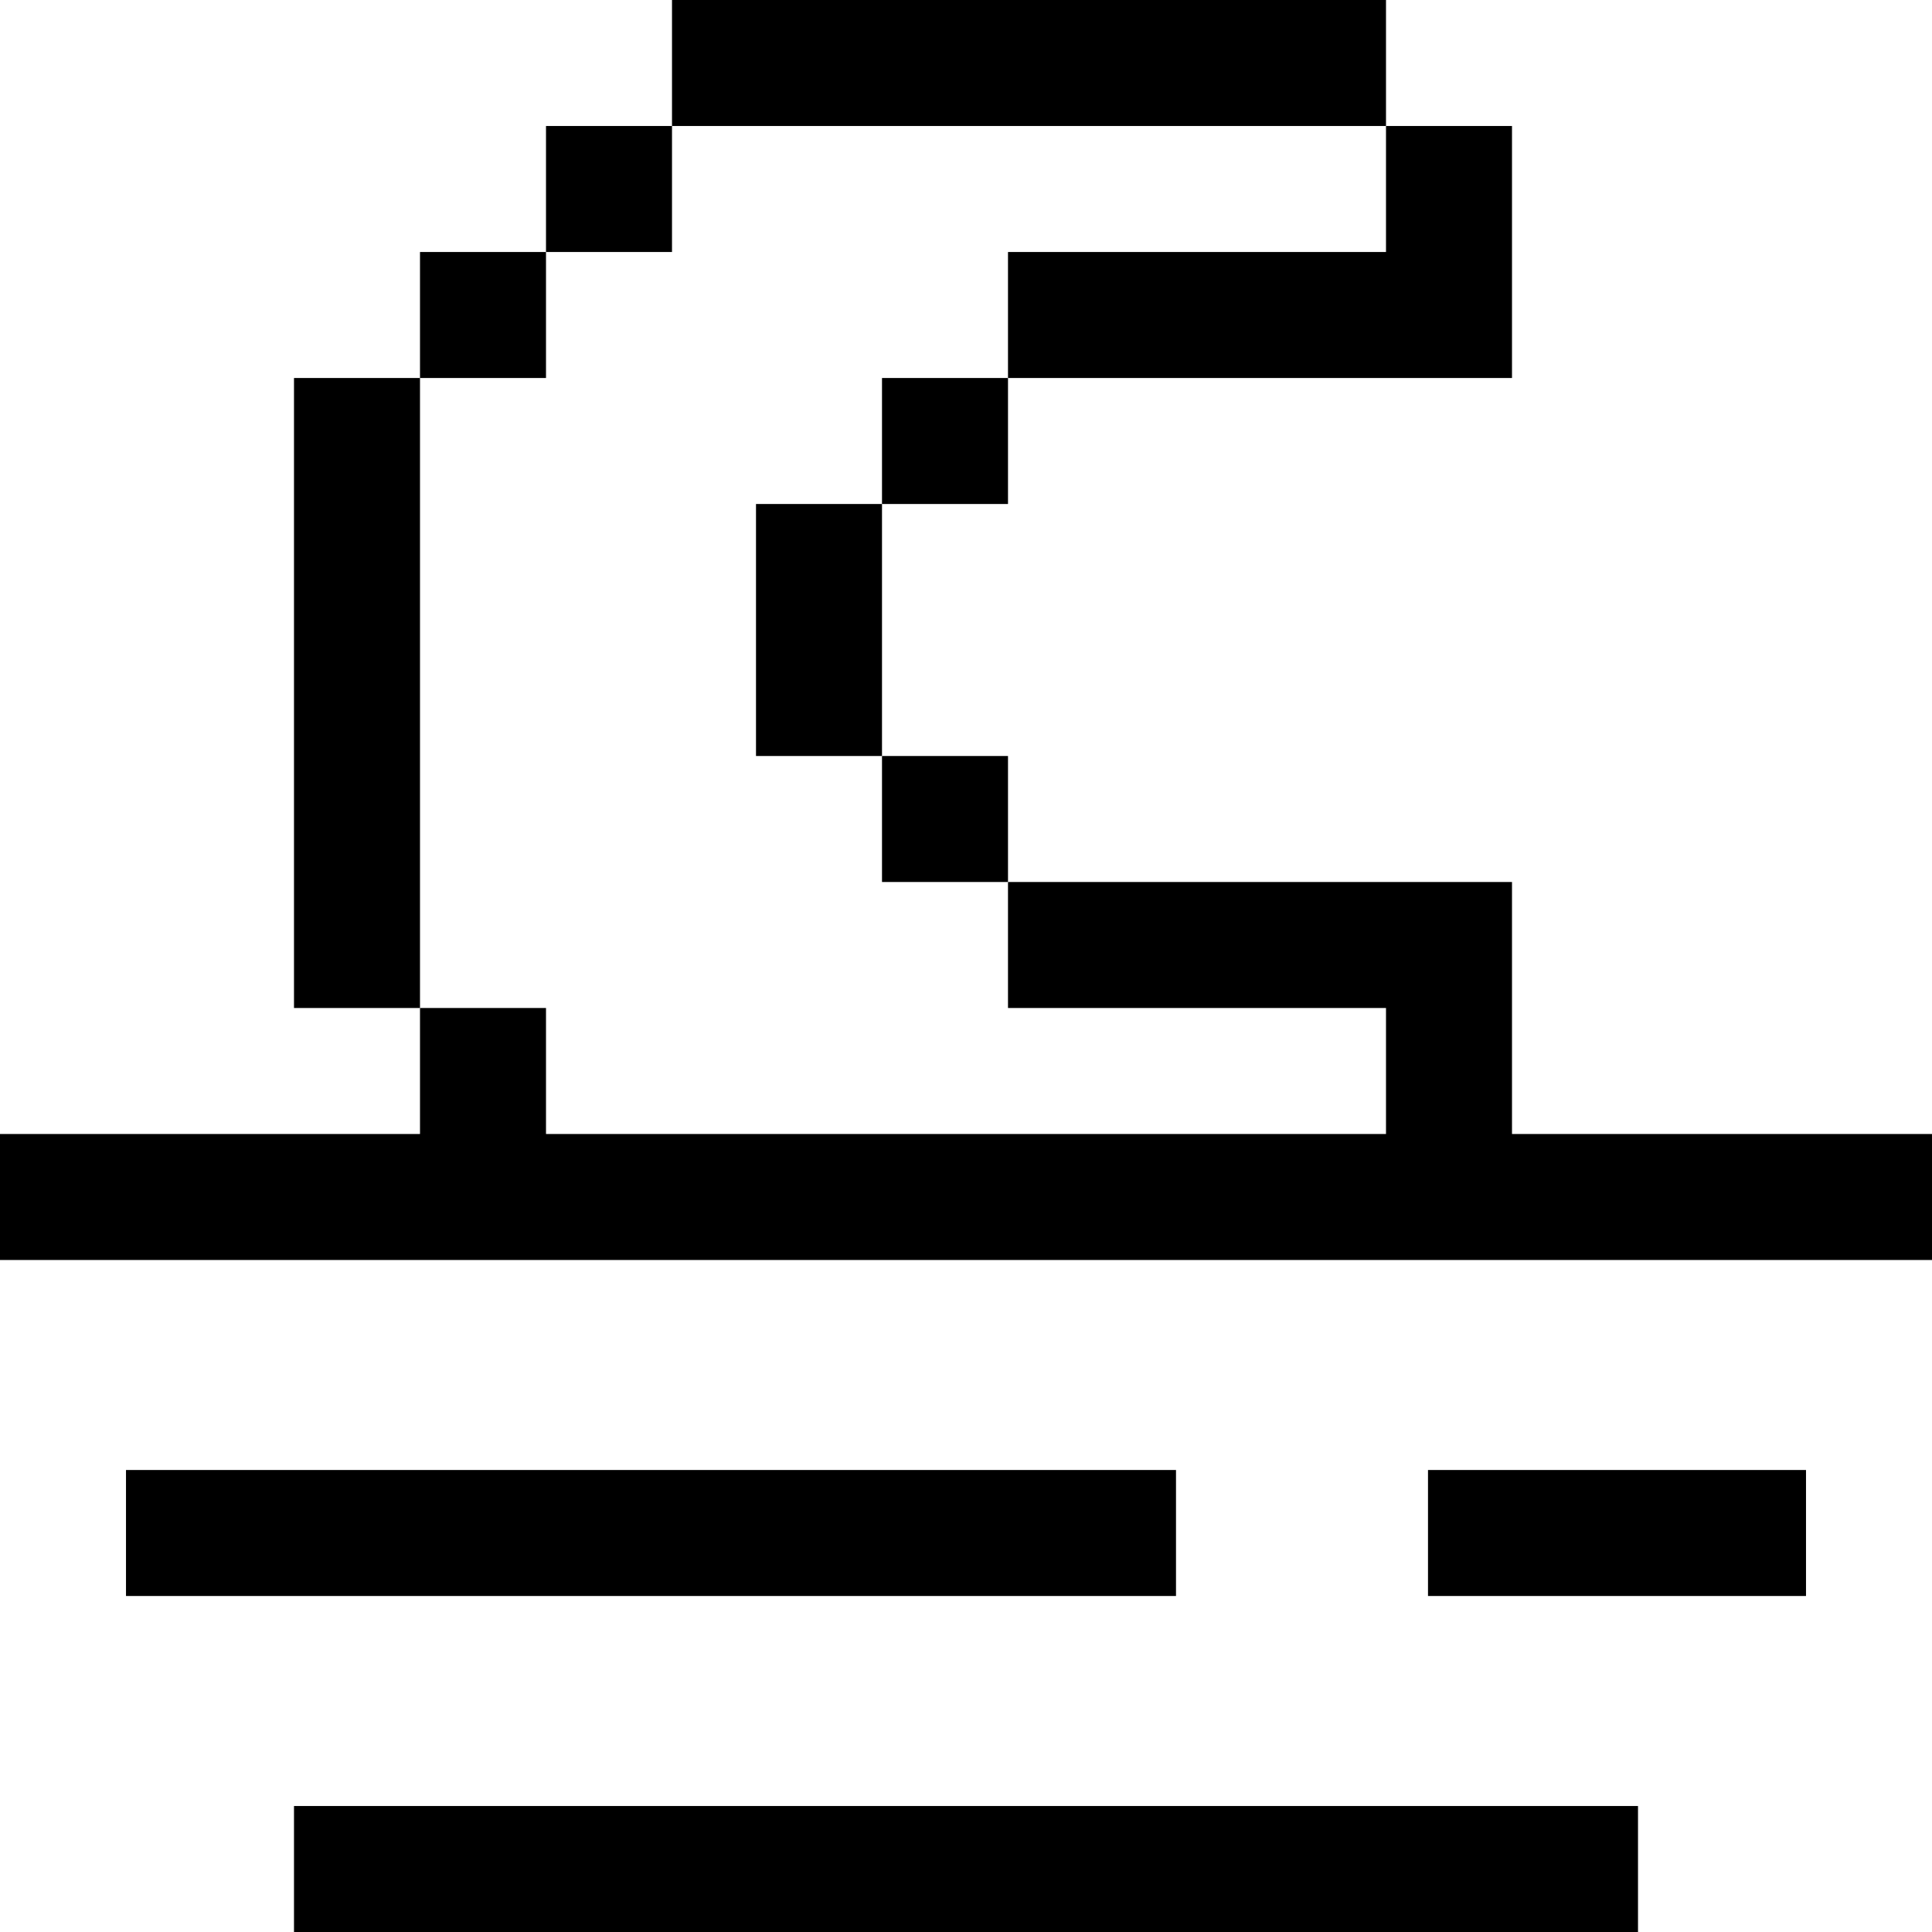 <?xml version="1.0" encoding="iso-8859-1"?>
<!-- Uploaded to: SVG Repo, www.svgrepo.com, Generator: SVG Repo Mixer Tools -->
<svg fill="#000000" version="1.1" id="Layer_1" xmlns="http://www.w3.org/2000/svg" xmlns:xlink="http://www.w3.org/1999/xlink" 
	 viewBox="0 0 512 512" xml:space="preserve">
<g>
	<g>
		<rect x="144.696" y="33.391" width="33.391" height="33.391"/>
	</g>
</g>
<g>
	<g>
		<rect x="111.304" y="66.783" width="33.391" height="33.391"/>
	</g>
</g>
<g>
	<g>
		<rect x="178.087" width="189.217" height="33.391"/>
	</g>
</g>
<g>
	<g>
		<rect x="77.913" y="100.174" width="33.391" height="166.956"/>
	</g>
</g>
<g>
	<g>
		<polygon points="367.304,33.391 367.304,66.783 267.13,66.783 267.13,100.174 367.304,100.174 400.696,100.174 400.696,66.783 
			400.696,33.391 		"/>
	</g>
</g>
<g>
	<g>
		<rect x="233.739" y="100.174" width="33.391" height="33.391"/>
	</g>
</g>
<g>
	<g>
		<rect x="233.739" y="200.348" width="33.391" height="33.391"/>
	</g>
</g>
<g>
	<g>
		<rect x="200.348" y="133.565" width="33.391" height="66.783"/>
	</g>
</g>
<g>
	<g>
		<polygon points="400.696,300.522 400.696,267.13 400.696,233.739 367.304,233.739 267.13,233.739 267.13,267.13 367.304,267.13 
			367.304,300.522 144.696,300.522 144.696,267.13 111.304,267.13 111.304,300.522 0,300.522 0,333.913 512,333.913 512,300.522 		
			"/>
	</g>
</g>
<g>
	<g>
		<rect x="77.913" y="478.609" width="356.174" height="33.391"/>
	</g>
</g>
<g>
	<g>
		<rect x="33.391" y="389.565" width="278.261" height="33.391"/>
	</g>
</g>
<g>
	<g>
		<rect x="378.435" y="389.565" width="100.174" height="33.391"/>
	</g>
</g>
</svg>